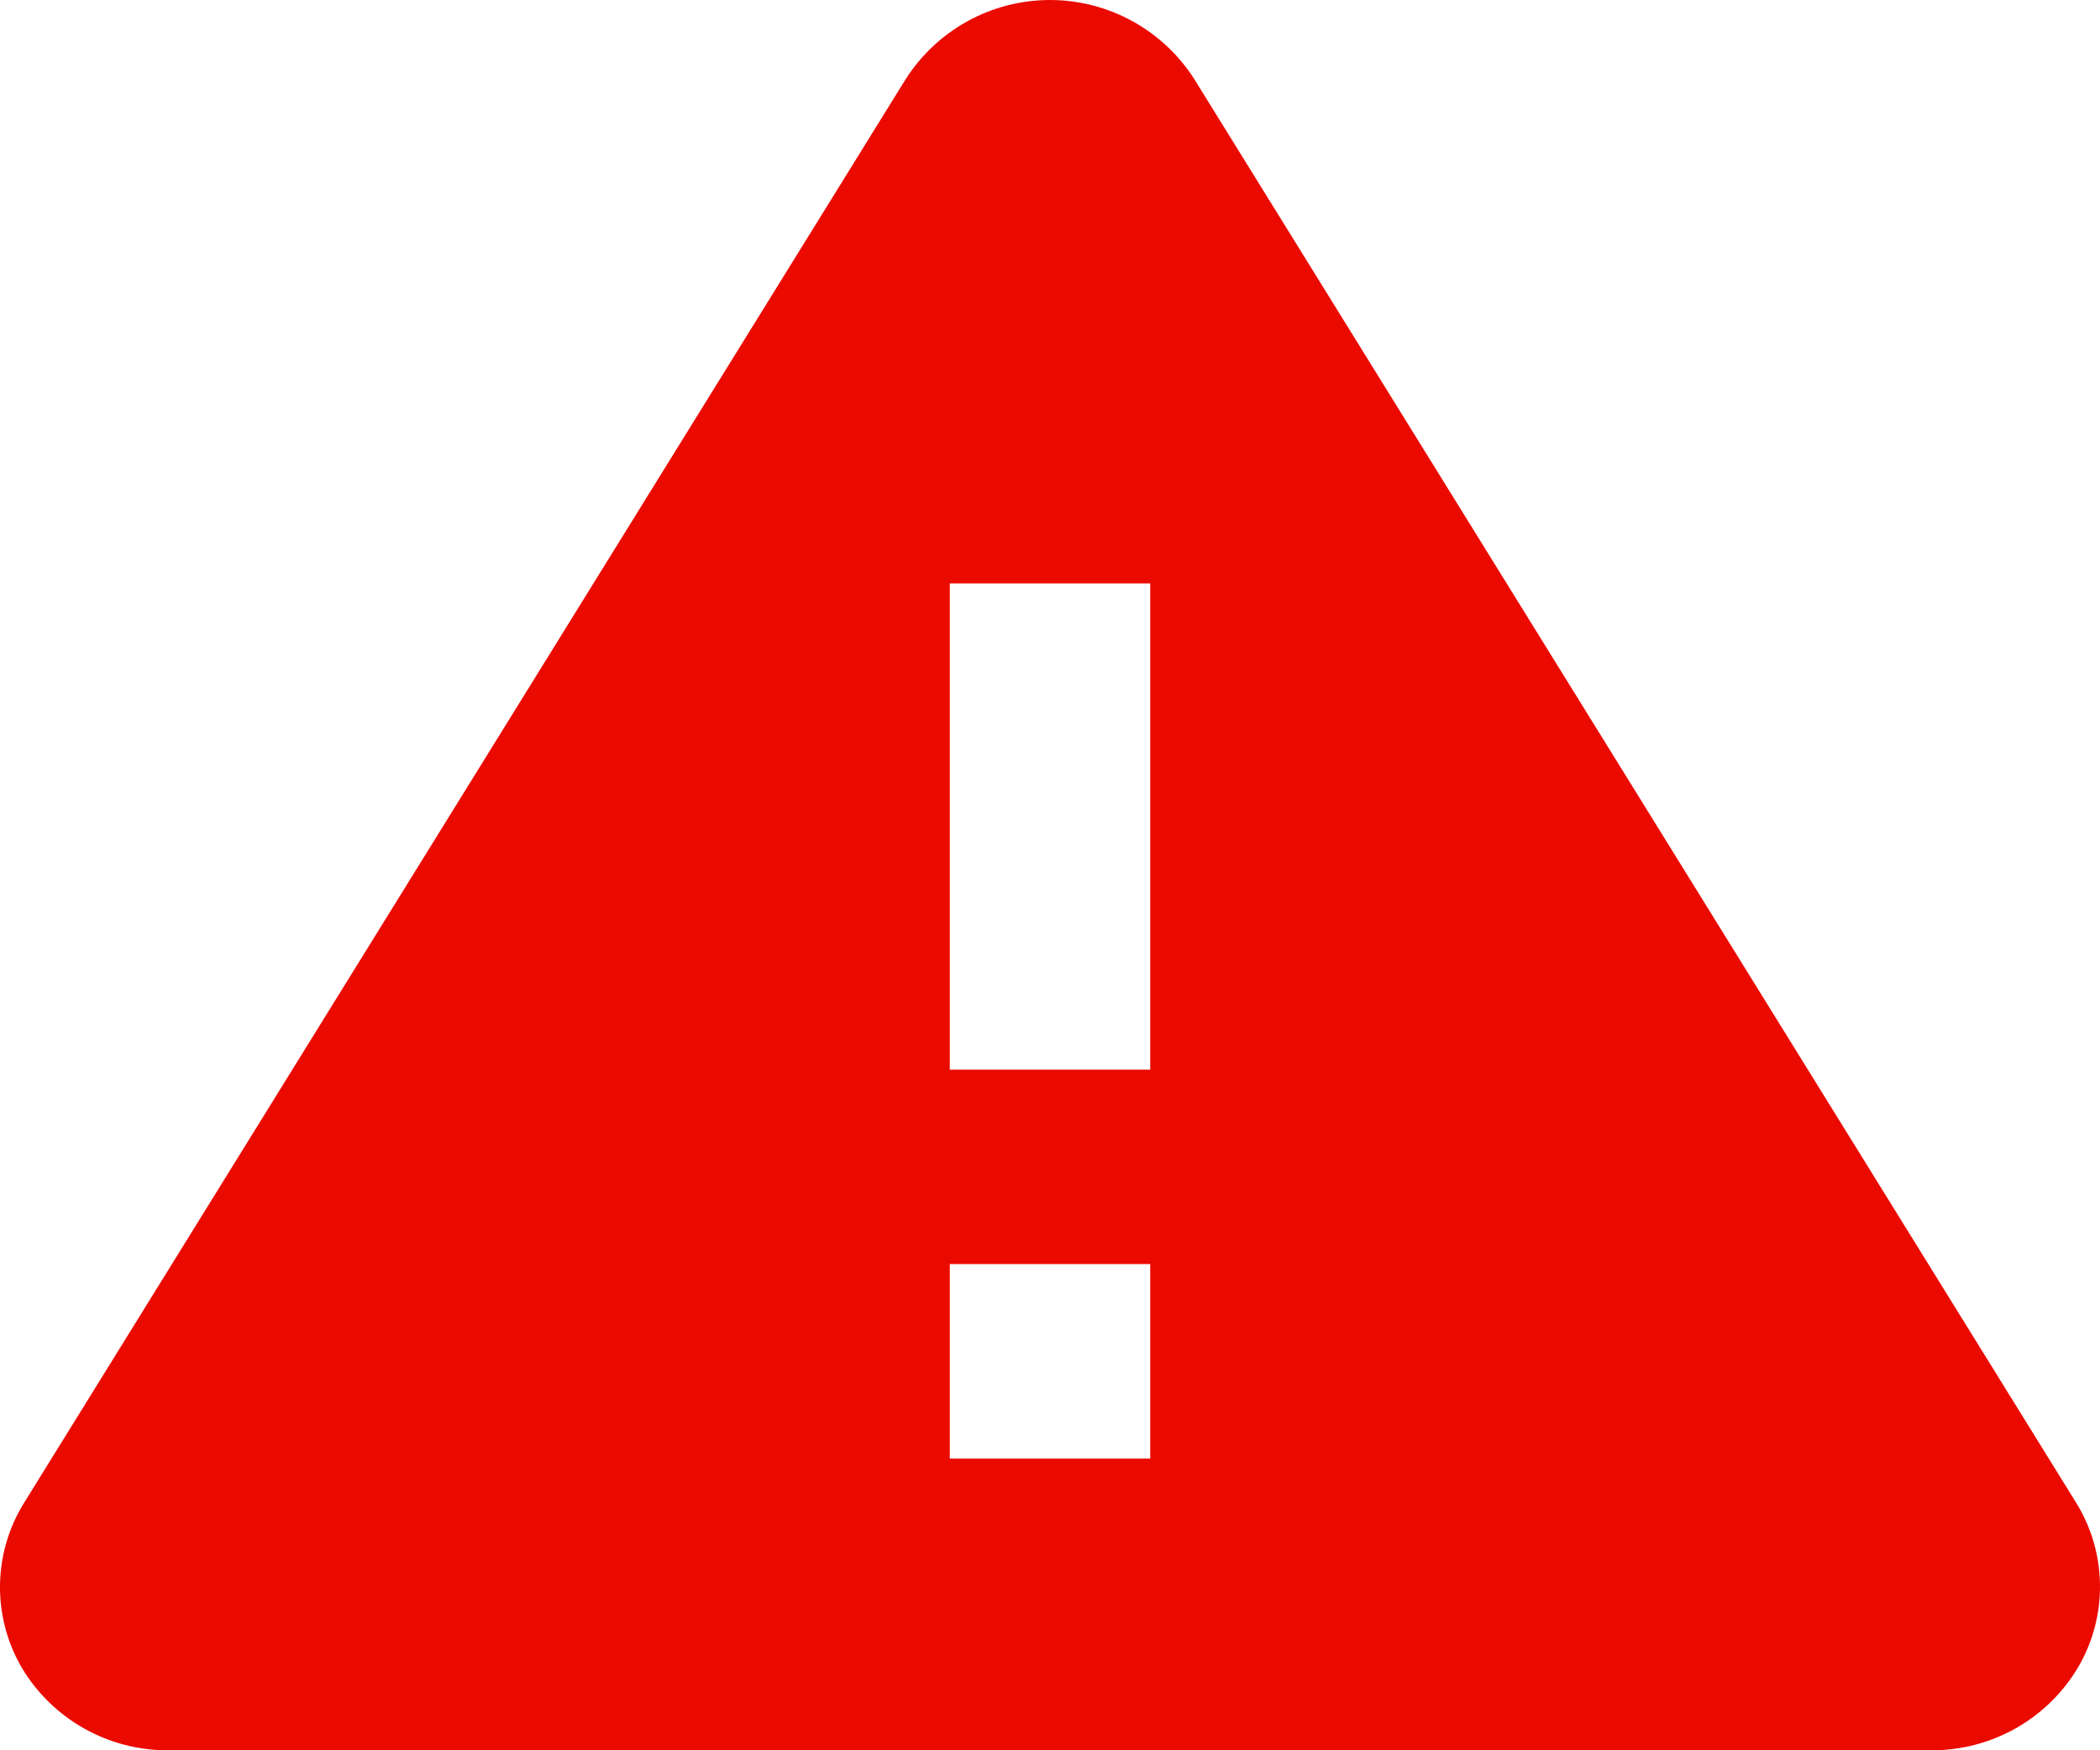 <?xml version="1.0" encoding="UTF-8"?>
<svg width="18px" height="15px" viewBox="0 0 18 15" version="1.1" xmlns="http://www.w3.org/2000/svg" xmlns:xlink="http://www.w3.org/1999/xlink">
    <!-- Generator: sketchtool 57.1 (101010) - https://sketch.com -->
    <title>64DC5B9A-6AD3-4FB9-8846-3D5AE8423A04</title>
    <desc>Created with sketchtool.</desc>
    <g id="Desk" stroke="none" stroke-width="1" fill="none" fill-rule="evenodd">
        <g id="Endesa/Desk/Contratacion/13" transform="translate(-477, -248)" fill="#EB0A00" fill-rule="nonzero">
            <g id="Group-6" transform="translate(131, 202)">
                <g id="icons8-error-copy-3" transform="translate(346, 46)">
                    <path d="M17.794,12.876 L10.238,0.68 C9.969,0.257 9.502,4.82831441e-05 9,4.82831441e-05 C8.498,4.82831441e-05 8.031,0.257 7.762,0.68 L0.206,12.88 C-0.062,13.311 -0.069,13.855 0.187,14.293 C0.451,14.735 0.93,15.004 1.445,15 L16.556,15 C17.072,15.002 17.55,14.731 17.813,14.288 C18.069,13.85 18.062,13.307 17.794,12.876 Z M9.859,12.5 L8.141,12.5 L8.141,10.833 L9.859,10.833 L9.859,12.5 Z M9.859,9.167 L8.141,9.167 L8.141,5 L9.859,5 L9.859,9.167 Z" id="icons8-error"></path>
                </g>
            </g>
        </g>
    </g>
</svg>